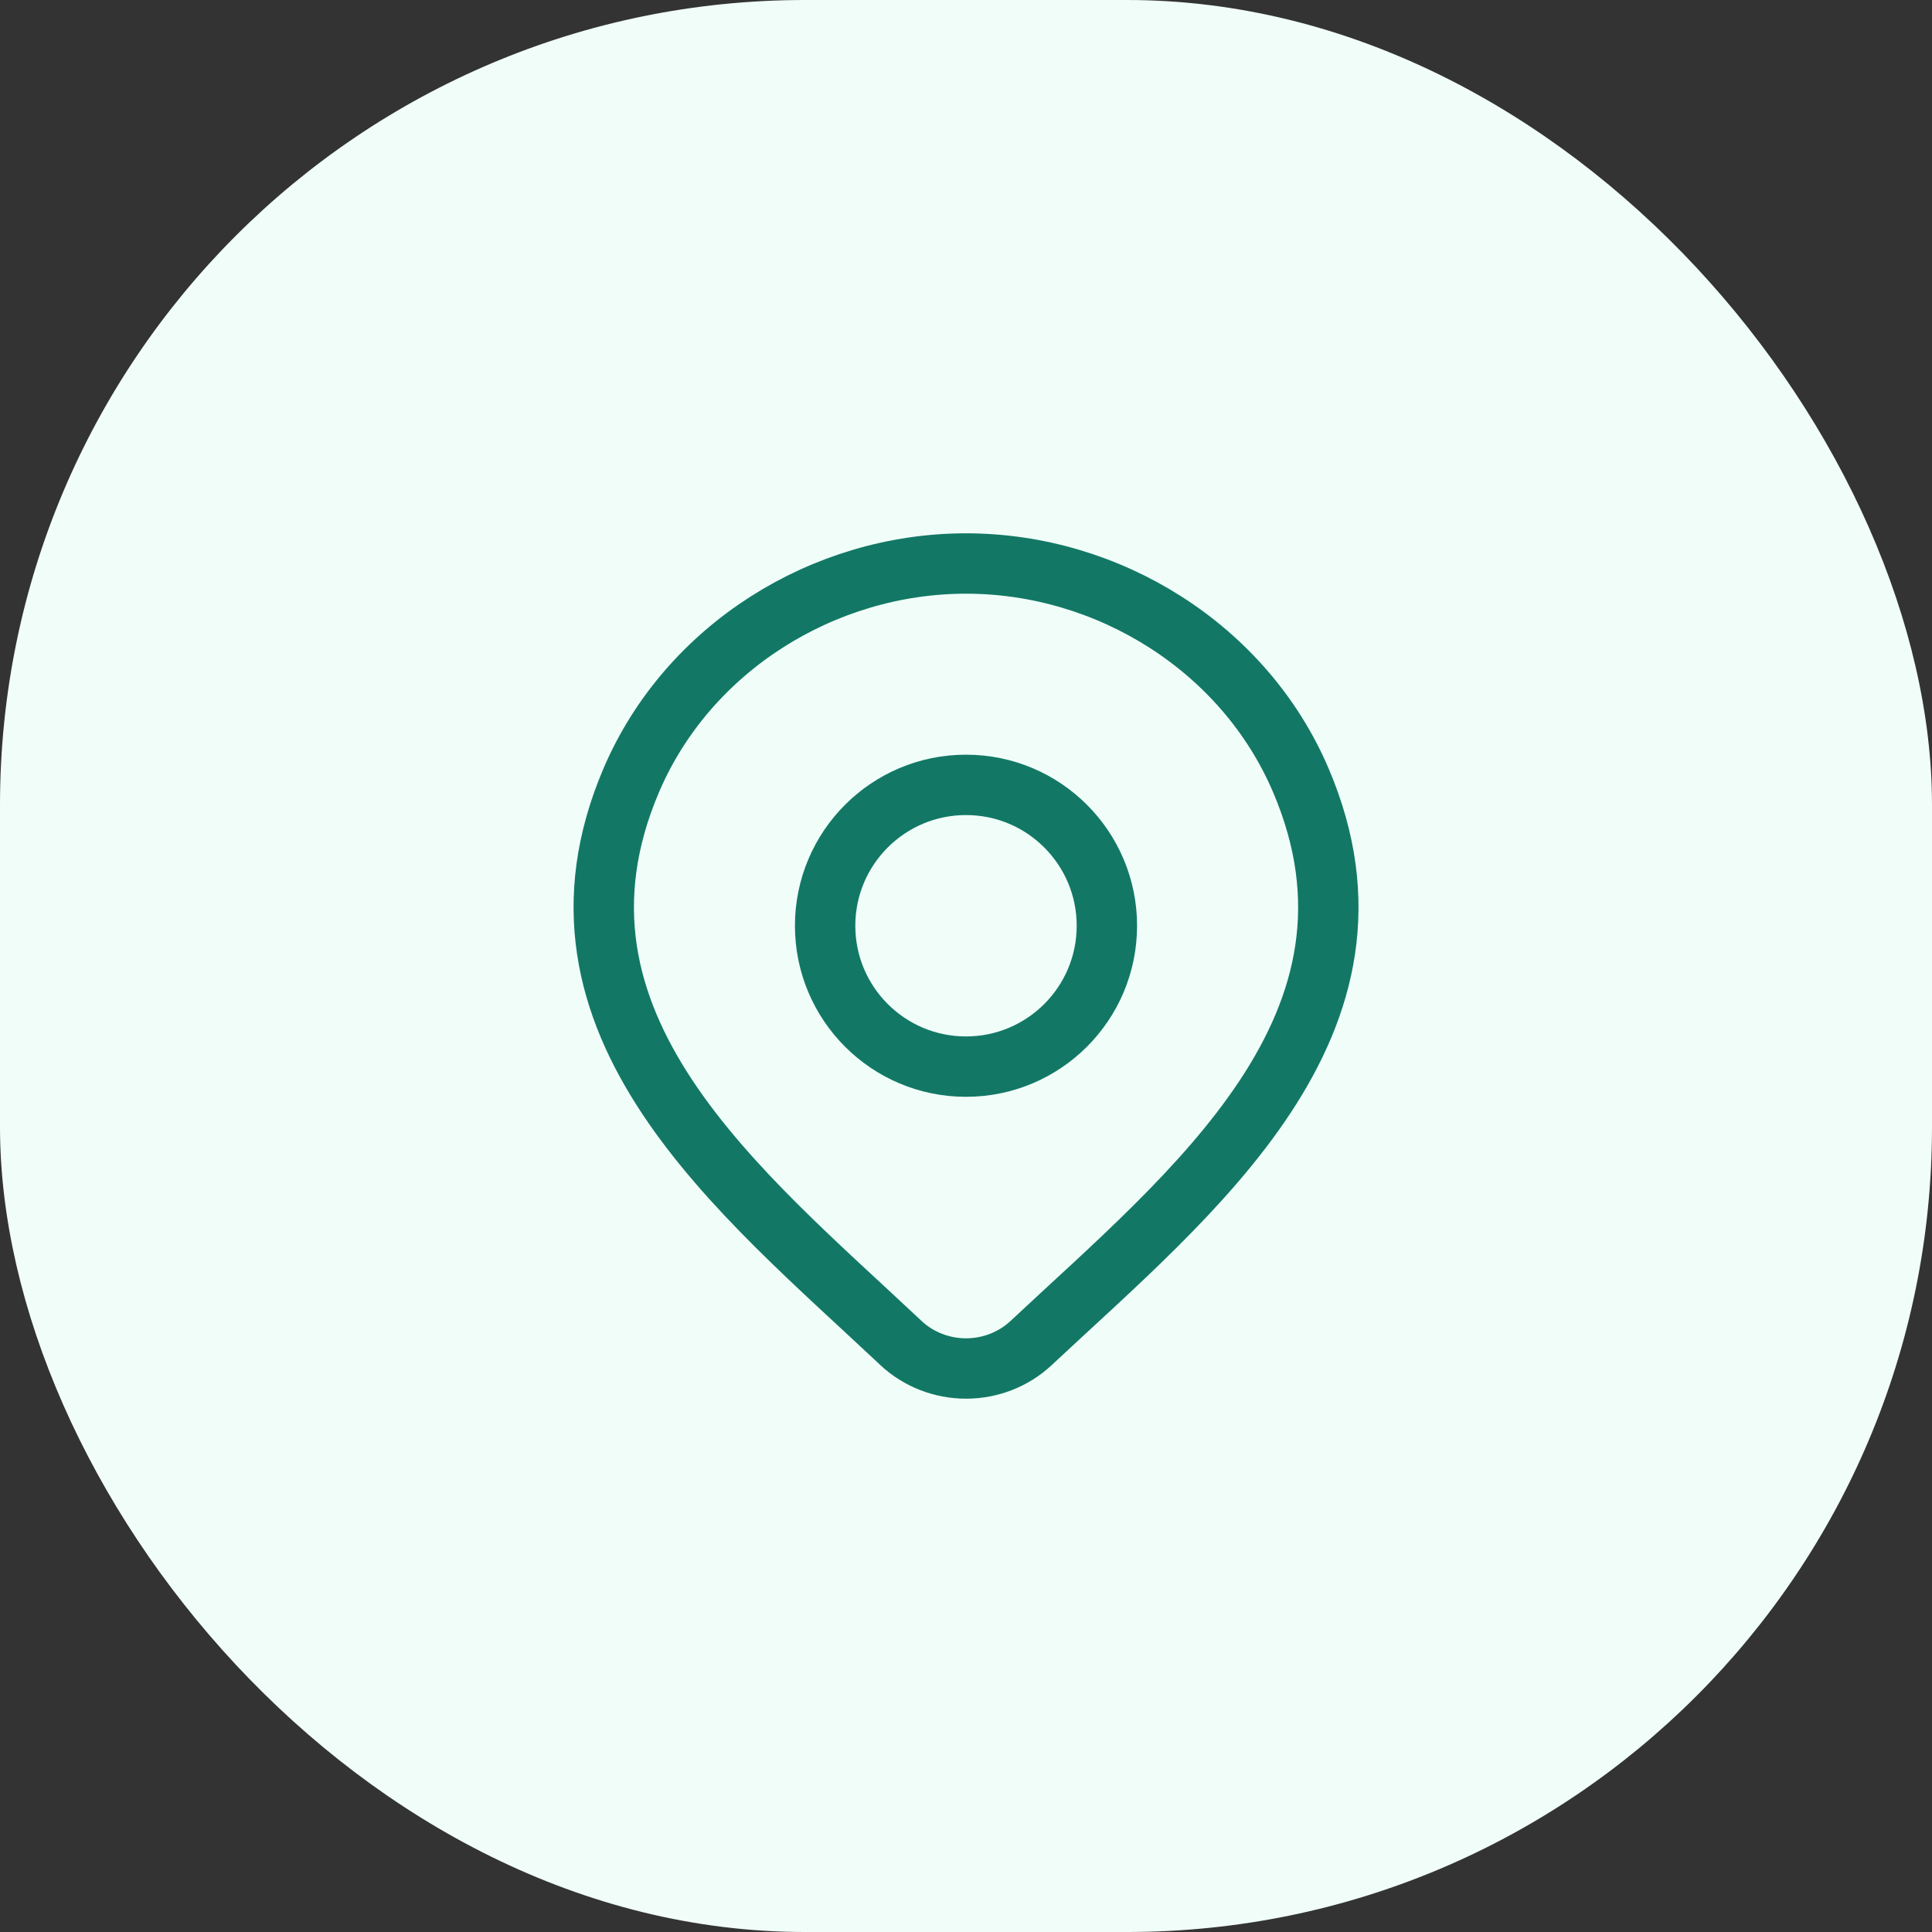 <svg width="48" height="48" viewBox="0 0 48 48" fill="none" xmlns="http://www.w3.org/2000/svg">
<rect x="0" y="0" width="48" height="48" fill="#333333" stroke="none"/>
<rect width="48" height="48" rx="20" fill="#F0FDF9"/>
<path d="M25.618 33.367C25.184 33.773 24.604 34 24.001 34C23.398 34 22.818 33.773 22.384 33.367C18.413 29.626 13.091 25.447 15.686 19.38C17.09 16.099 20.458 14 24.001 14C27.544 14 30.913 16.099 32.316 19.38C34.908 25.439 29.599 29.639 25.618 33.367Z" stroke="#127865" stroke-width="1.5"/>
<path d="M27.5 23C27.5 24.933 25.933 26.5 24 26.5C22.067 26.5 20.5 24.933 20.5 23C20.5 21.067 22.067 19.5 24 19.5C25.933 19.5 27.5 21.067 27.5 23Z" stroke="#127865" stroke-width="1.5"/>
</svg>
